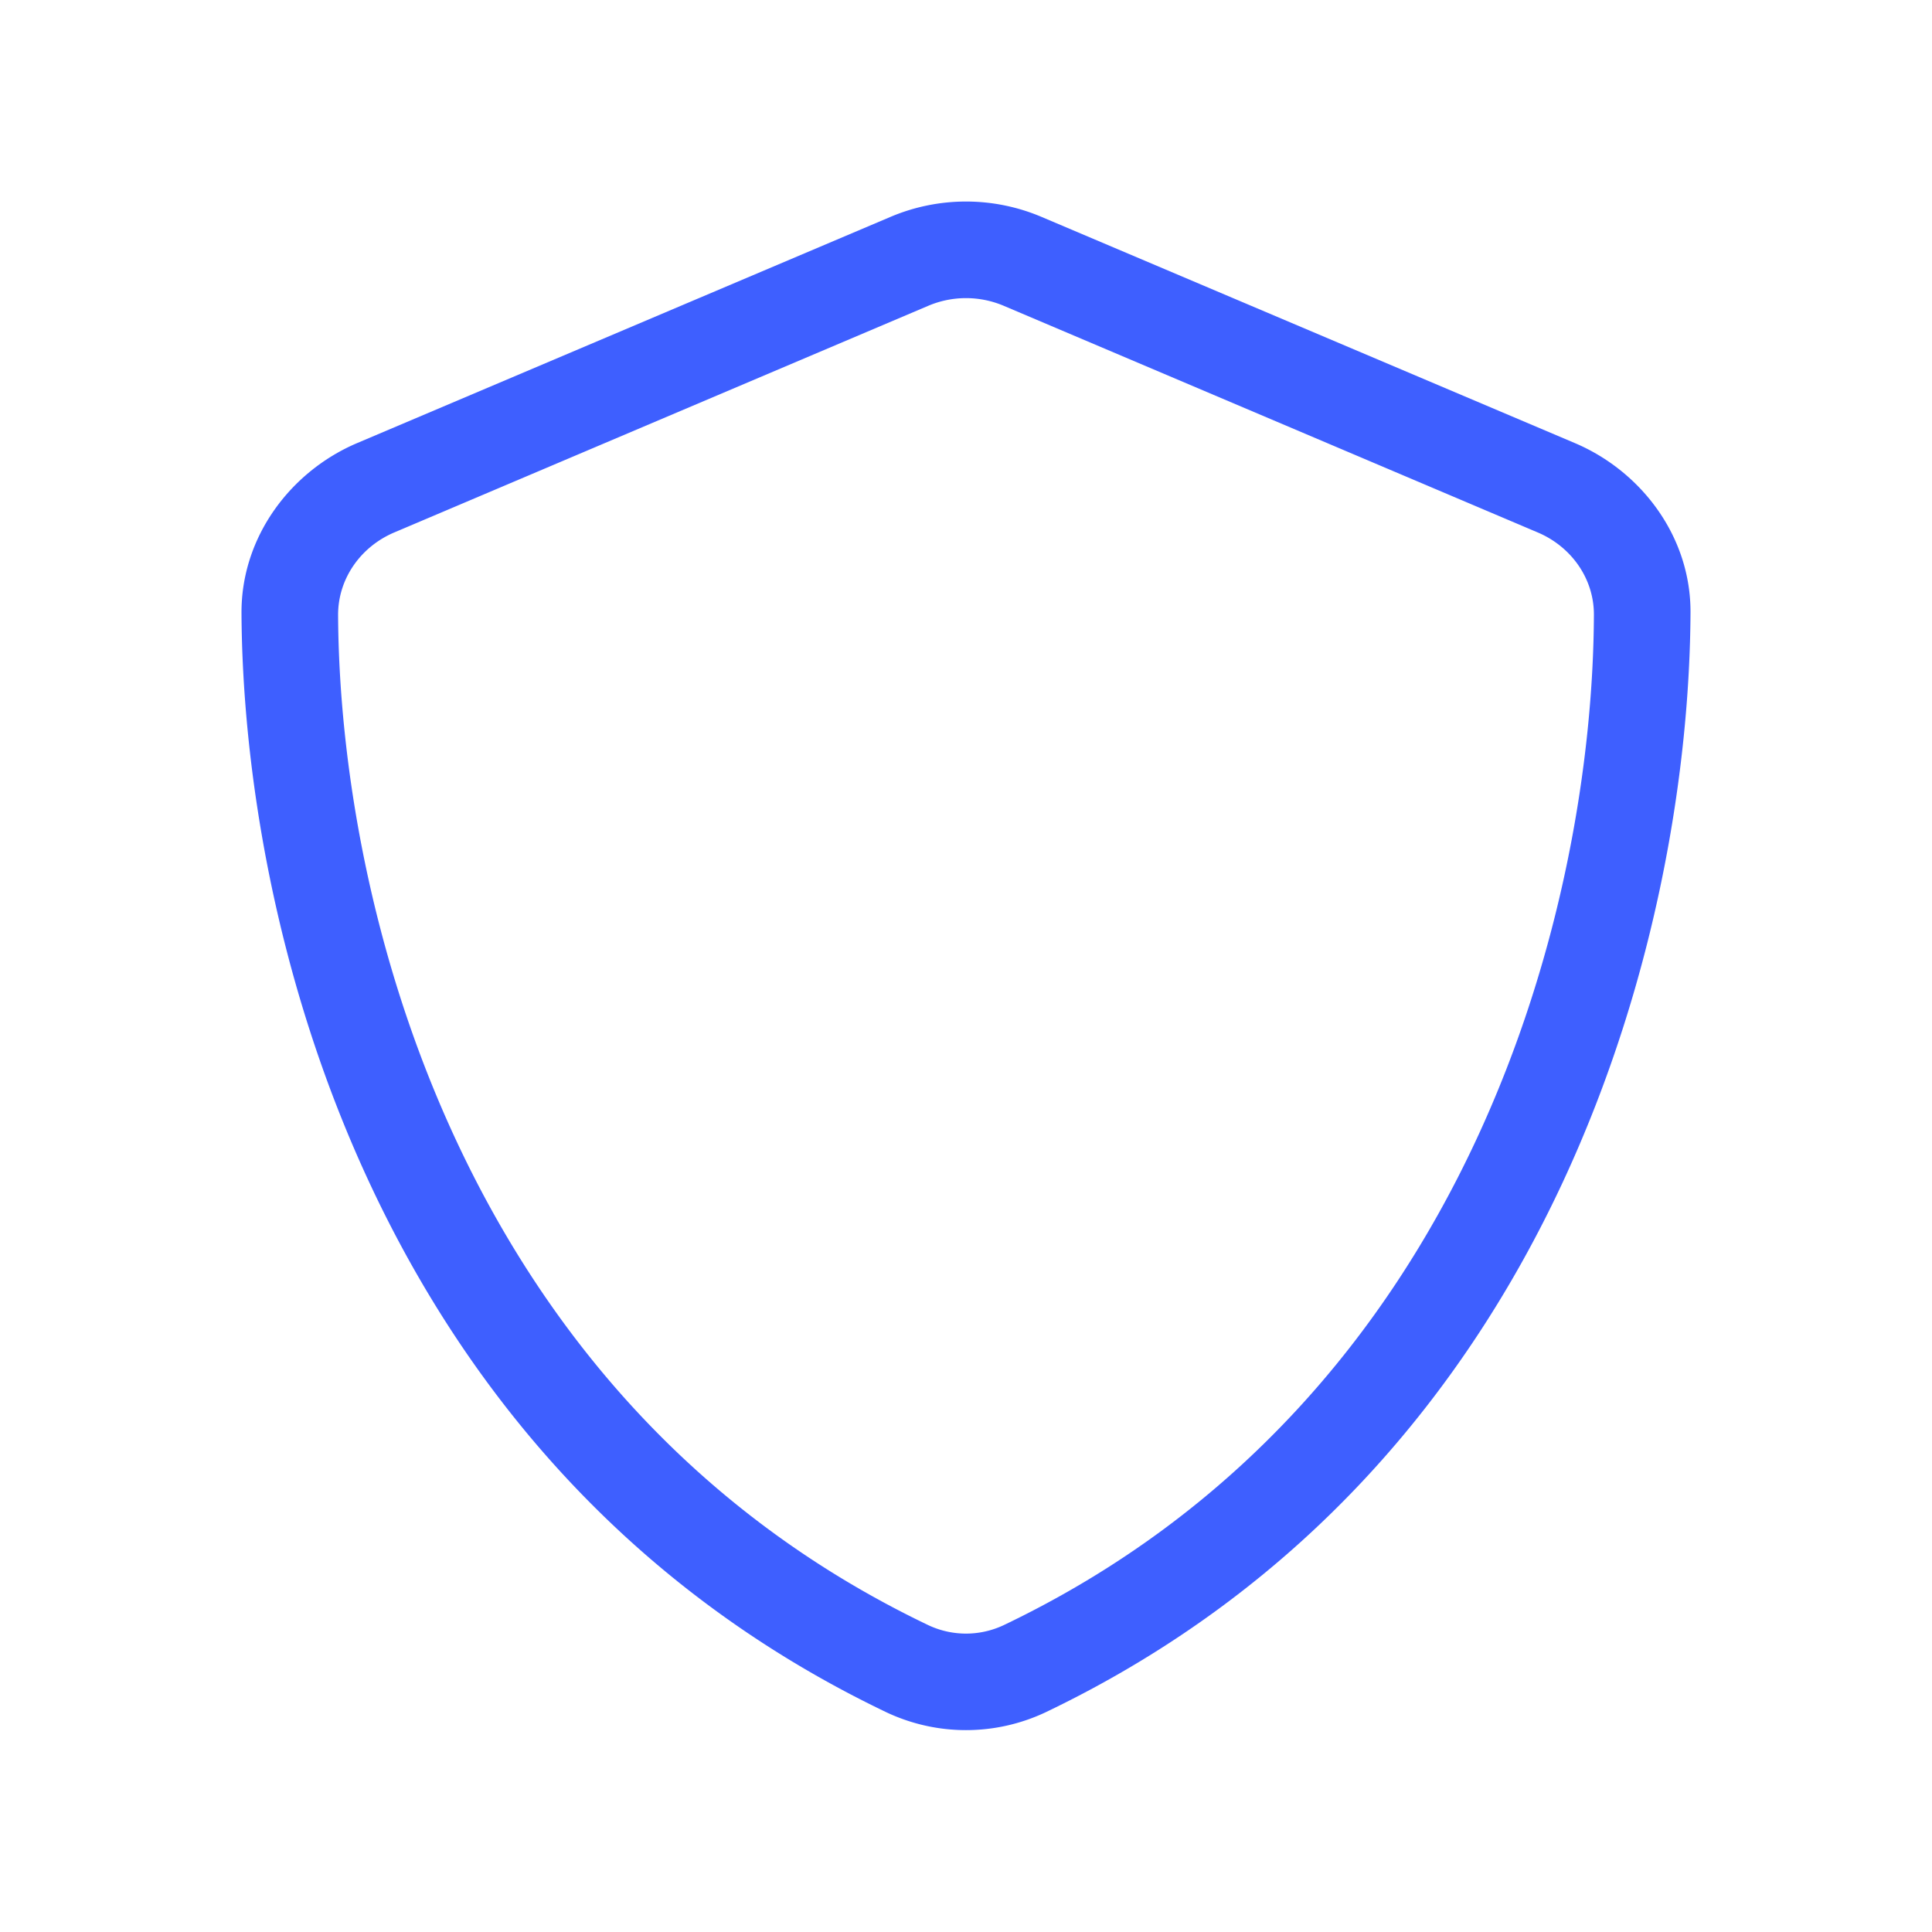 <svg width="32" height="32" viewBox="0 0 32 32" fill="none" xmlns="http://www.w3.org/2000/svg"><g clip-path="url(#clip0_2331_101065)"><path d="M14.75 3.592a3.203 3.203 0 012.5 0l8.835 3.747c1.1.467 1.925 1.551 1.915 2.816-.025 5.005-2.065 14.08-10.68 18.205a3.089 3.089 0 01-2.64 0C6.063 24.235 4.025 15.16 4 10.155c-.006-1.265.816-2.349 1.915-2.816l8.835-3.747zm1.875 1.473a1.6 1.6 0 00-1.25 0L6.54 8.815c-.564.235-.943.77-.94 1.375.023 4.7 1.967 12.99 9.77 16.725.4.19.86.19 1.26 0 7.805-3.735 9.75-12.025 9.77-16.725.005-.605-.375-1.14-.94-1.375l-8.835-3.75z" fill="#3E5FFF"/></g><defs><clipPath id="clip0_2331_101065"><path fill="#fff" d="M0 0h32v32H0z"/></clipPath></defs></svg>